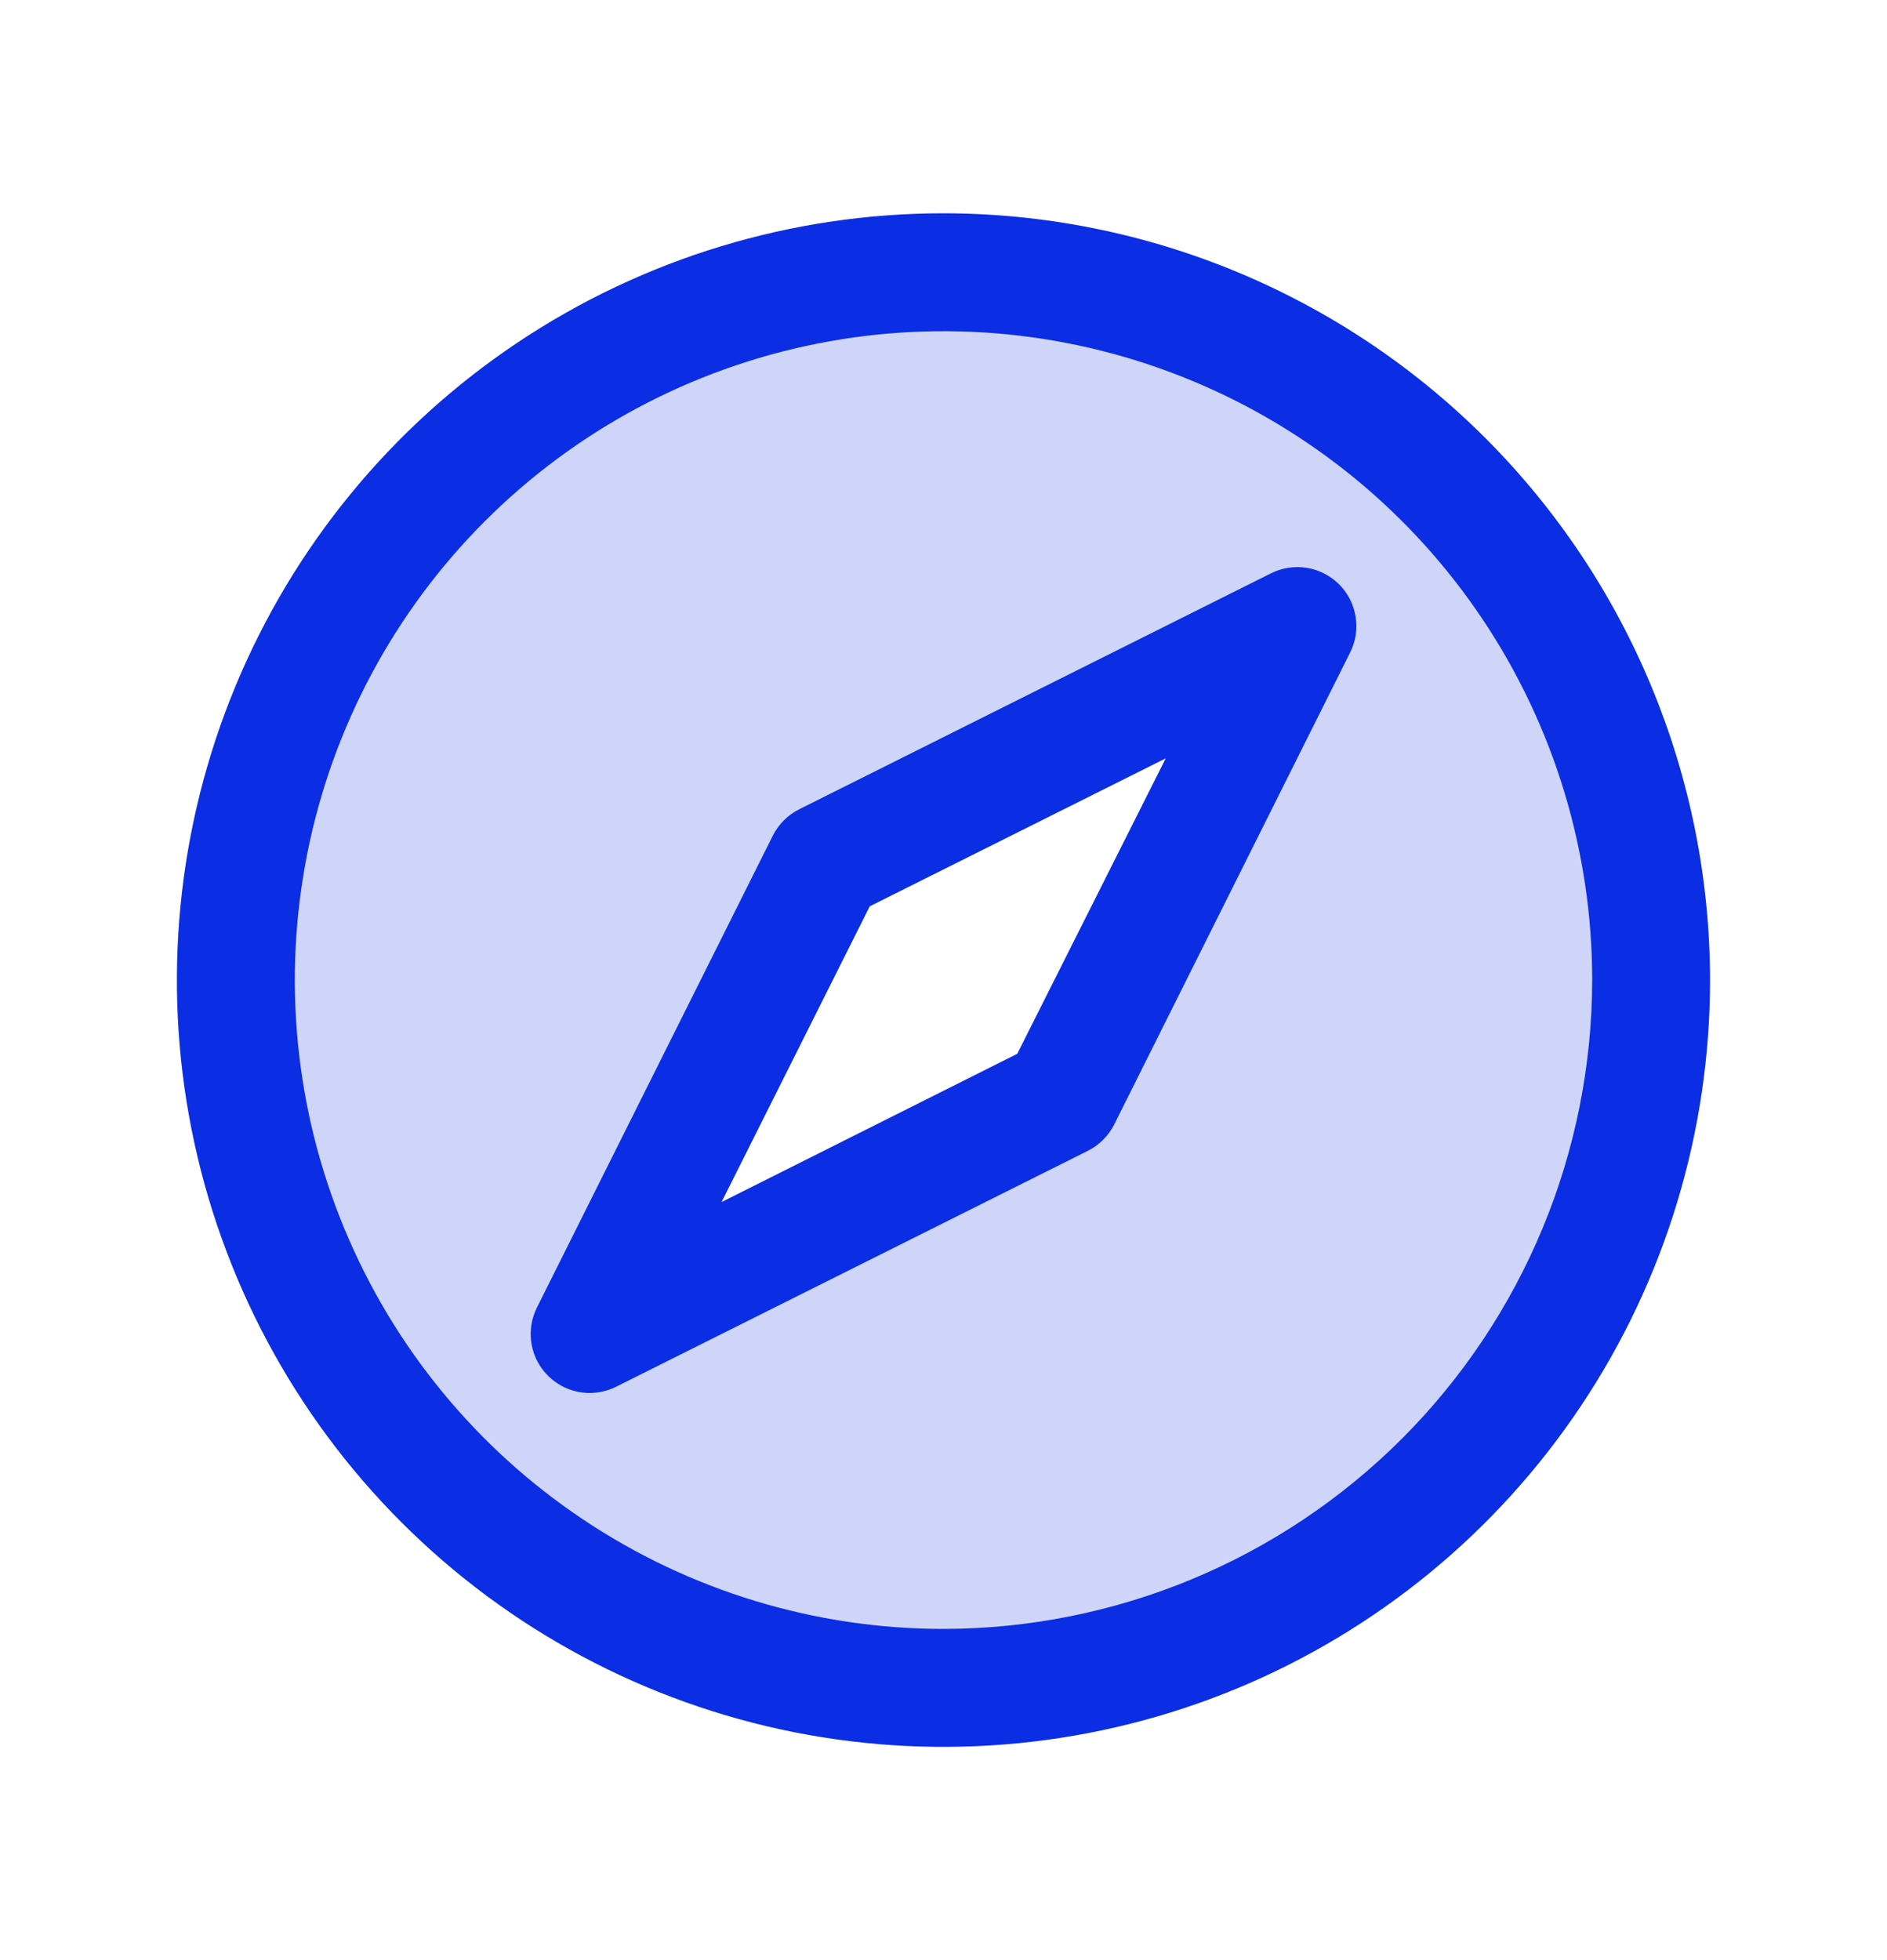 <svg width="26" height="27" viewBox="0 0 26 27" fill="none" xmlns="http://www.w3.org/2000/svg">
    <path opacity="0.2" d="M13 3.75C11.072 3.75 9.187 4.322 7.583 5.393C5.98 6.465 4.73 7.987 3.992 9.769C3.254 11.55 3.061 13.511 3.437 15.402C3.814 17.293 4.742 19.031 6.106 20.394C7.469 21.758 9.207 22.686 11.098 23.063C12.989 23.439 14.95 23.246 16.731 22.508C18.513 21.77 20.035 20.52 21.107 18.917C22.178 17.313 22.75 15.428 22.75 13.5C22.75 10.914 21.723 8.434 19.894 6.606C18.066 4.777 15.586 3.75 13 3.75ZM14.625 15.125L8.125 18.375L11.375 11.875L17.875 8.625L14.625 15.125Z" fill="#0B2DE3"/>
    <path d="M13 2.938C10.911 2.938 8.869 3.557 7.132 4.718C5.395 5.878 4.041 7.528 3.242 9.458C2.442 11.388 2.233 13.512 2.64 15.561C3.048 17.61 4.054 19.492 5.531 20.969C7.008 22.446 8.89 23.452 10.939 23.86C12.988 24.267 15.112 24.058 17.042 23.259C18.972 22.459 20.622 21.105 21.782 19.368C22.943 17.631 23.562 15.589 23.562 13.5C23.559 10.7 22.446 8.015 20.466 6.034C18.485 4.054 15.8 2.94 13 2.938ZM13 22.438C11.232 22.438 9.504 21.913 8.035 20.931C6.565 19.949 5.419 18.553 4.743 16.92C4.066 15.287 3.889 13.49 4.234 11.756C4.579 10.023 5.43 8.43 6.68 7.18C7.93 5.93 9.523 5.079 11.256 4.734C12.99 4.389 14.787 4.566 16.42 5.243C18.053 5.919 19.449 7.065 20.431 8.535C21.413 10.004 21.938 11.732 21.938 13.5C21.935 15.87 20.992 18.141 19.317 19.817C17.641 21.492 15.37 22.435 13 22.438ZM17.511 7.898L11.011 11.148C10.854 11.227 10.727 11.354 10.648 11.511L7.398 18.011C7.336 18.135 7.307 18.273 7.313 18.412C7.319 18.55 7.36 18.684 7.433 18.802C7.506 18.92 7.608 19.017 7.729 19.085C7.85 19.152 7.986 19.188 8.125 19.188C8.251 19.187 8.376 19.158 8.489 19.102L14.989 15.852C15.146 15.773 15.273 15.646 15.352 15.489L18.602 8.989C18.679 8.836 18.706 8.663 18.678 8.494C18.651 8.326 18.572 8.17 18.451 8.049C18.33 7.929 18.174 7.849 18.006 7.822C17.837 7.795 17.664 7.821 17.511 7.898ZM14.016 14.516L9.942 16.558L11.984 12.484L16.062 10.446L14.016 14.516Z" fill="#0B2DE3"/>
</svg>
